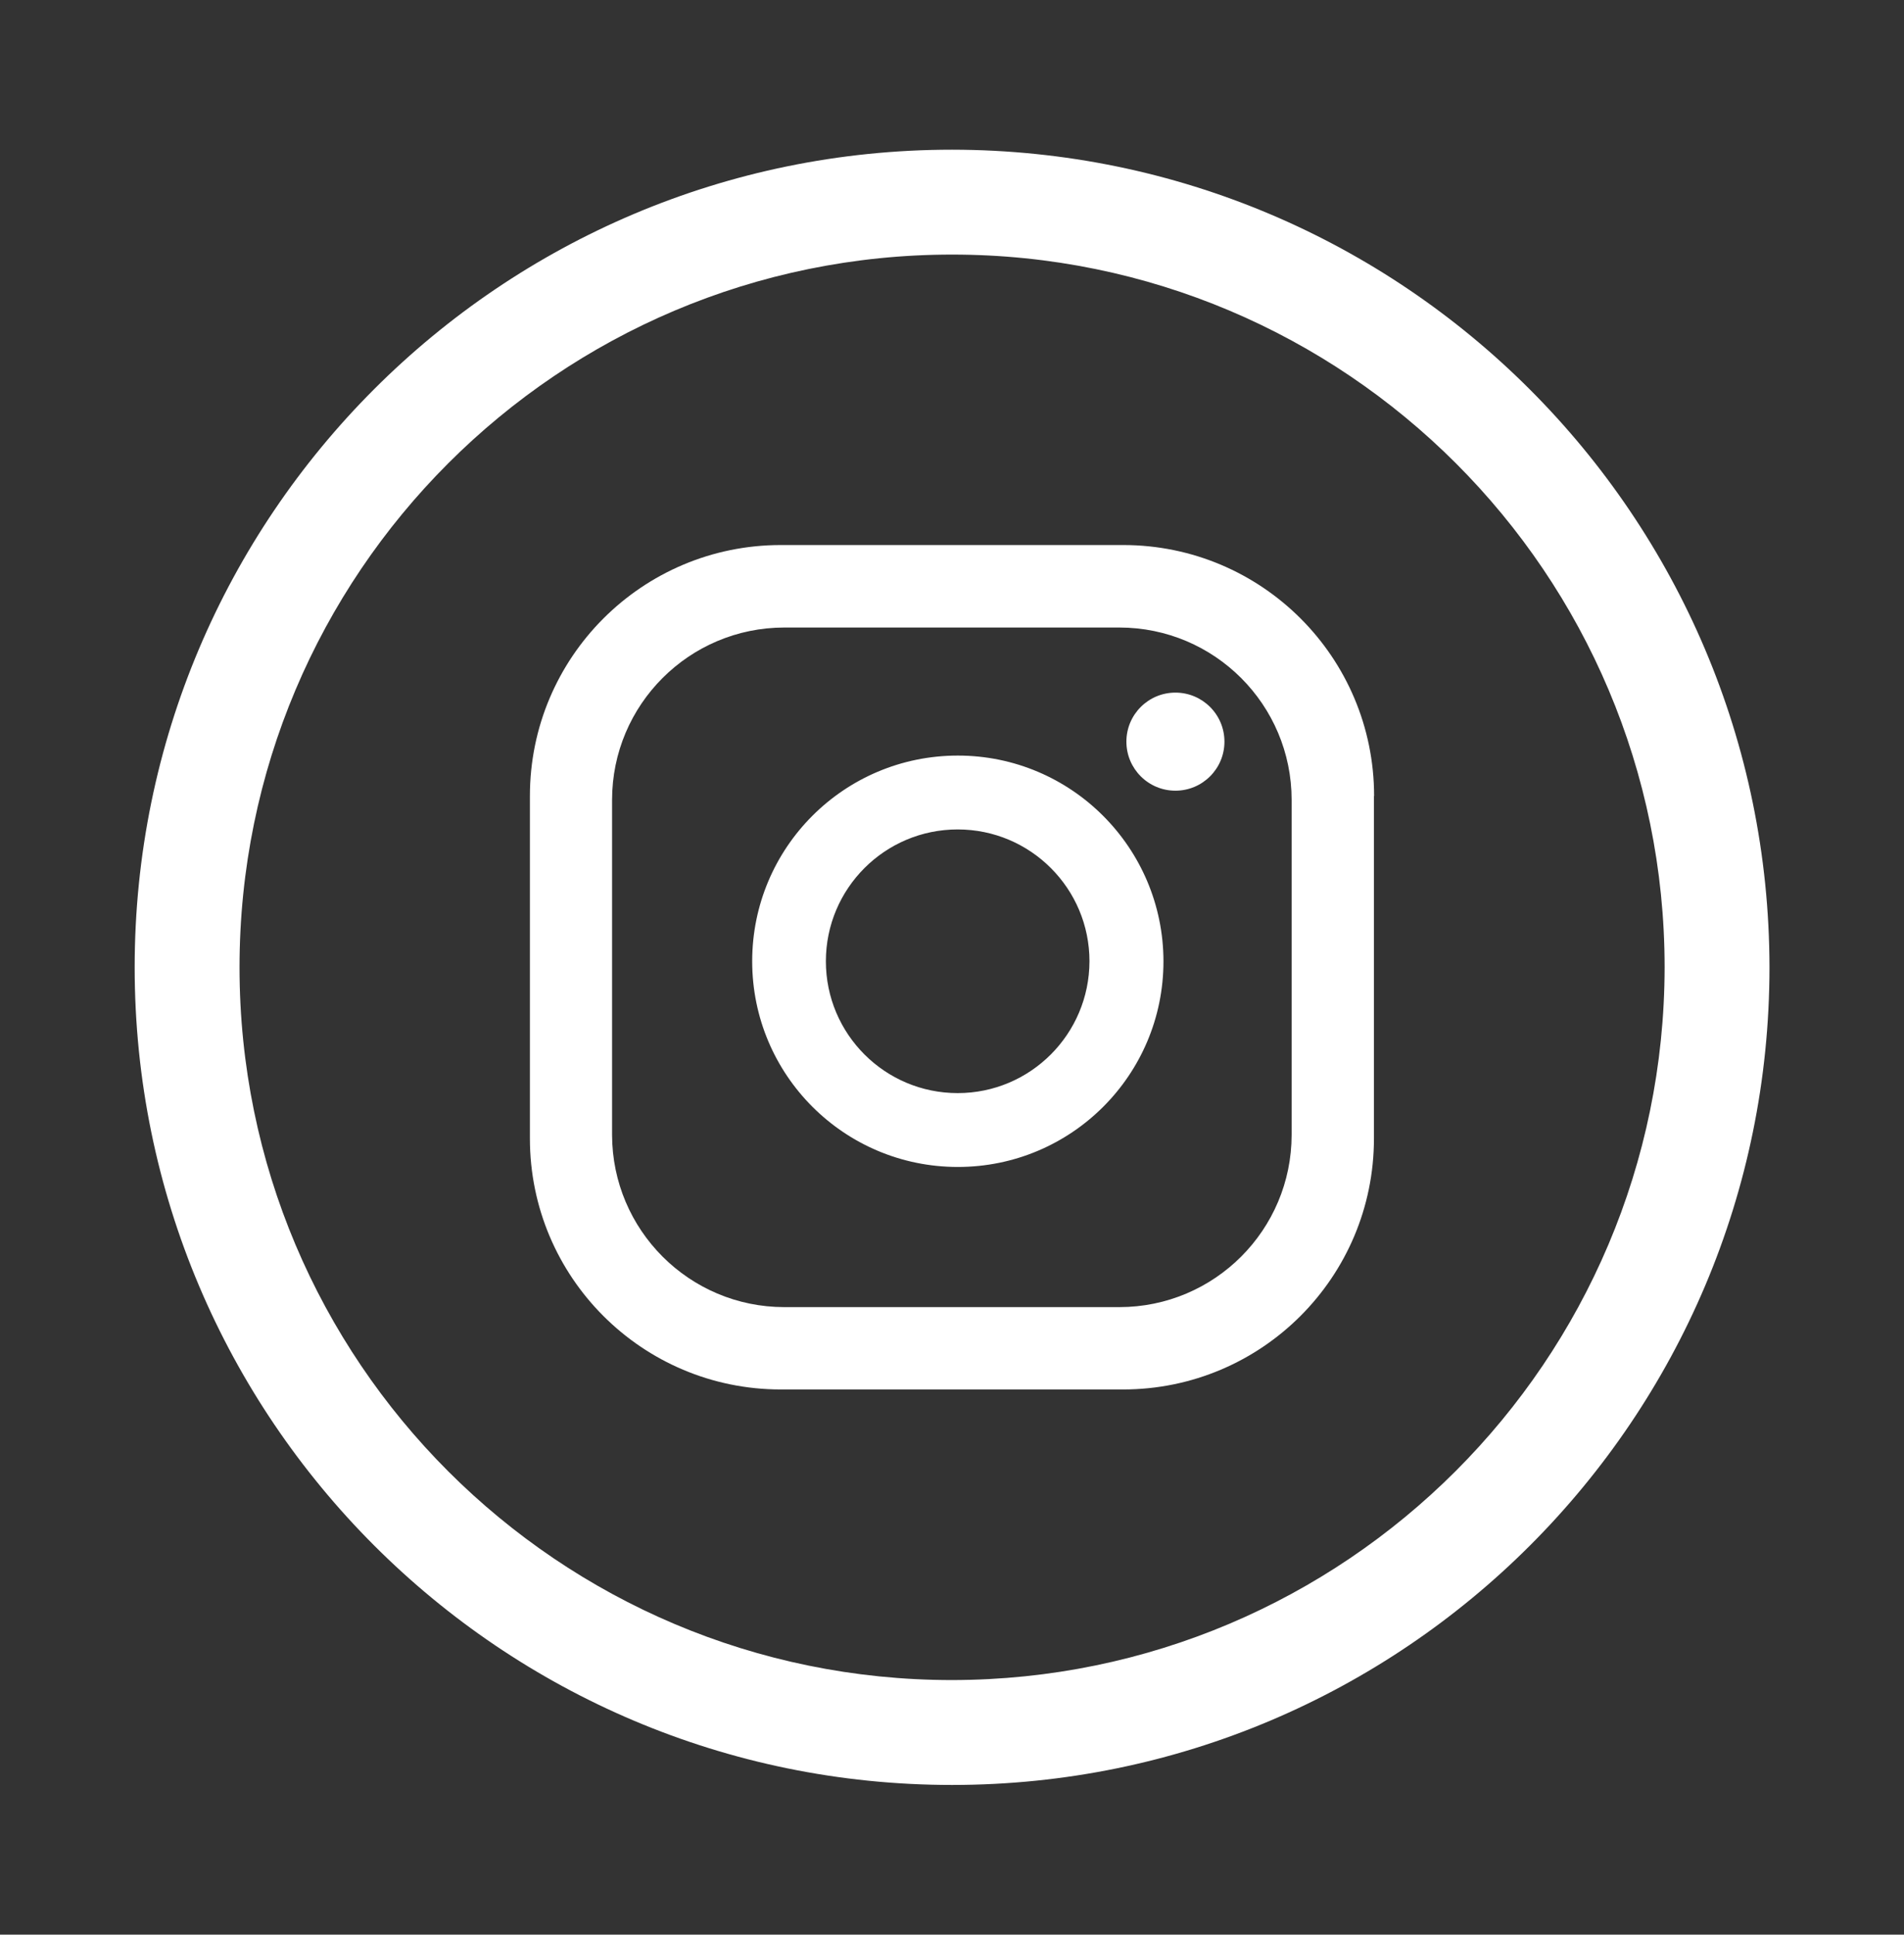 <?xml version="1.0" encoding="UTF-8"?>
<svg id="Calque_1" data-name="Calque 1" xmlns="http://www.w3.org/2000/svg" viewBox="0 0 125.83 127.82">
  <rect x="0" y="0" width="125.83" height="127.82" fill="#333333" stroke="none"/>
  <defs>
    <style>
      .cls-1 {
        fill: #ffffff;
        stroke-width: 0px;
      }
    </style>
  </defs>
  <g id="Groupe_68" data-name="Groupe 68">
    <path id="Tracé_310" data-name="Tracé 310" class="cls-1" d="M80.92,49c0,1.79-1.45,3.24-3.24,3.24s-3.24-1.45-3.24-3.24,1.45-3.24,3.24-3.24h0c1.79,0,3.24,1.45,3.24,3.24M76.89,63.51c0,7.51-6.08,13.59-13.59,13.59-7.51,0-13.59-6.08-13.59-13.59,0-7.51,6.08-13.59,13.59-13.59h0c7.5,0,13.58,6.09,13.59,13.59M72,63.51c0-4.81-3.9-8.71-8.71-8.71-4.81,0-8.71,3.9-8.71,8.71,0,4.81,3.9,8.71,8.71,8.71,4.81,0,8.7-3.9,8.71-8.71M90.81,52.59c0-9.16-7.42-16.58-16.58-16.58h-22.63c-9.16,0-16.58,7.42-16.58,16.58h0v22.63c0,9.16,7.42,16.58,16.58,16.58h22.62c9.16,0,16.58-7.42,16.58-16.58h0v-22.63ZM85.36,74.97c0,6.29-5.1,11.39-11.39,11.39h-22.13c-6.29,0-11.38-5.1-11.39-11.38v-22.13c0-6.29,5.1-11.39,11.39-11.39h22.13c6.29,0,11.39,5.1,11.39,11.39v22.12Z"/>
    <path id="Tracé_311" data-name="Tracé 311" class="cls-1" d="M62.92,9.89c-29.83,0-54.02,24.19-54.02,54.02s24.19,54.02,54.02,54.02,54.02-24.19,54.02-54.02c-.03-29.82-24.2-53.99-54.02-54.02M62.92,111c-26.01,0-47.09-21.08-47.09-47.09,0-26.01,21.08-47.09,47.09-47.09,26.01,0,47.09,21.08,47.09,47.09-.03,26-21.1,47.06-47.09,47.09"/>
  </g>
</svg>